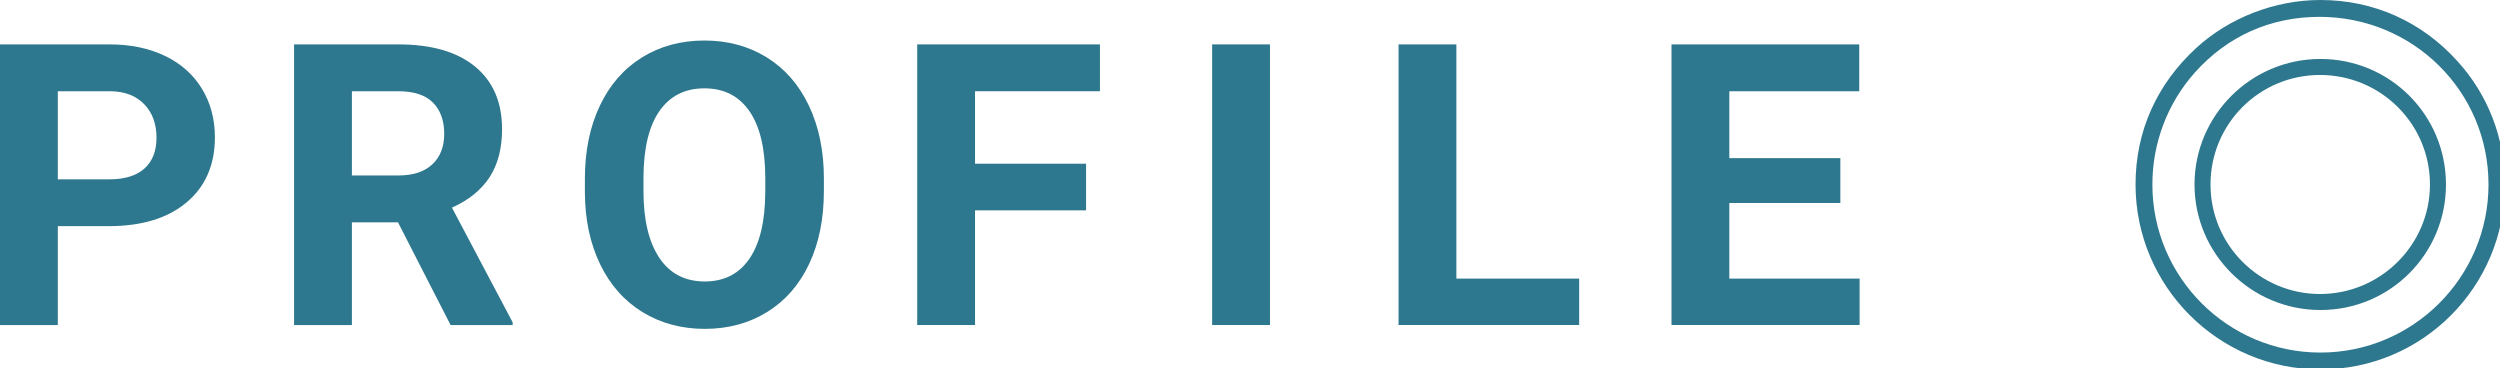 <?xml version="1.0" encoding="utf-8"?>
<!-- Generator: Adobe Illustrator 15.0.2, SVG Export Plug-In  -->
<!DOCTYPE svg PUBLIC "-//W3C//DTD SVG 1.1//EN" "http://www.w3.org/Graphics/SVG/1.1/DTD/svg11.dtd">
<svg version="1.1"
	 xmlns="http://www.w3.org/2000/svg" xmlns:xlink="http://www.w3.org/1999/xlink" xmlns:a="http://ns.adobe.com/AdobeSVGViewerExtensions/3.0/"
	 x="0px" y="0px" width="190px" height="28px" viewBox="0 0 190 28" overflow="visible" enable-background="new 0 0 190 28"
	 xml:space="preserve">
<defs>
</defs>
<g>
	<g>
		<g>
			<path fill="#2D788E" d="M4.395,17.188v7.515H0V3.374h8.32c1.602,0,3.01,0.293,4.227,0.879c1.215,0.586,2.15,1.419,2.805,2.498
				s0.981,2.307,0.981,3.684c0,2.09-0.716,3.738-2.146,4.943c-1.432,1.207-3.411,1.81-5.94,1.81H4.395z M4.395,13.628H8.32
				c1.162,0,2.048-0.273,2.658-0.82s0.916-1.328,0.916-2.344c0-1.045-0.308-1.89-0.923-2.534S9.507,6.953,8.423,6.934H4.395V13.628z
				"/>
		</g>
		<g>
			<path fill="#2D788E" d="M30.246,16.895h-3.501v7.808h-4.395V3.374h7.925c2.52,0,4.463,0.562,5.83,1.685s2.051,2.71,2.051,4.761
				c0,1.455-0.315,2.669-0.944,3.641c-0.631,0.972-1.585,1.745-2.864,2.321l4.614,8.716v0.205h-4.717L30.246,16.895z M26.745,13.335
				h3.545c1.104,0,1.958-0.28,2.563-0.842s0.908-1.336,0.908-2.322c0-1.006-0.286-1.797-0.856-2.373
				c-0.572-0.576-1.448-0.864-2.63-0.864h-3.53V13.335z"/>
		</g>
		<g>
			<path fill="#2D788E" d="M62.615,14.521c0,2.1-0.371,3.94-1.113,5.522s-1.805,2.803-3.186,3.662
				c-1.383,0.859-2.967,1.289-4.754,1.289c-1.768,0-3.345-0.425-4.731-1.274s-2.461-2.062-3.223-3.64s-1.147-3.392-1.157-5.442
				v-1.055c0-2.1,0.378-3.948,1.135-5.544c0.757-1.598,1.826-2.822,3.209-3.678c1.381-0.854,2.961-1.281,4.738-1.281
				s3.356,0.428,4.738,1.281c1.382,0.855,2.451,2.08,3.209,3.678c0.756,1.596,1.135,3.439,1.135,5.529V14.521z M58.162,13.555
				c0-2.236-0.4-3.936-1.201-5.098s-1.943-1.743-3.428-1.743c-1.475,0-2.612,0.574-3.413,1.721c-0.801,1.148-1.206,2.83-1.216,5.047
				v1.04c0,2.178,0.4,3.867,1.201,5.068s1.953,1.802,3.457,1.802c1.475,0,2.607-0.578,3.398-1.736
				c0.791-1.156,1.191-2.844,1.201-5.061V13.555z"/>
		</g>
		<g>
			<path fill="#2D788E" d="M82.541,15.986h-8.438v8.716h-4.395V3.374h13.887v3.56h-9.492v5.508h8.438V15.986z"/>
		</g>
		<g>
			<path fill="#2D788E" d="M96.518,24.702h-4.395V3.374h4.395V24.702z"/>
		</g>
		<g>
			<path fill="#2D788E" d="M110.685,21.172h9.331v3.53H106.29V3.374h4.395V21.172z"/>
		</g>
		<g>
			<path fill="#2D788E" d="M139.867,15.43h-8.438v5.742h9.902v3.53h-14.297V3.374h14.268v3.56h-9.873v5.083h8.438V15.43z"/>
		</g>
	</g>
</g>
<g>
	<g>
		<g>
			<path fill="#2D788E" d="M186.759,4.642c2.337,2.562,3.617,5.891,3.617,9.38c0,7.779-6.274,14.054-14.021,14.054
				s-14.054-6.307-14.054-14.054c0-4.033,1.601-7.619,4.642-10.404C169.439,1.345,172.896,0,176.354,0
				C180.388,0,184.037,1.633,186.759,4.642z M166.814,5.506c-2.081,2.337-3.233,5.347-3.233,8.516
				c0,7.043,5.73,12.773,12.773,12.773c7.042,0,12.772-5.73,12.772-12.773c0-7.075-5.73-12.741-12.837-12.741
				C172.545,1.28,169.279,2.753,166.814,5.506z M185.894,14.021c0,5.282-4.257,9.54-9.539,9.54s-9.572-4.29-9.572-9.54
				s4.29-9.54,9.572-9.54S185.894,8.739,185.894,14.021z M167.999,14.021c0,4.61,3.745,8.323,8.323,8.323
				c4.609,0,8.355-3.745,8.355-8.323c0-4.609-3.746-8.323-8.355-8.323C171.712,5.698,167.999,9.412,167.999,14.021z"/>
		</g>
	</g>
</g>
</svg>
